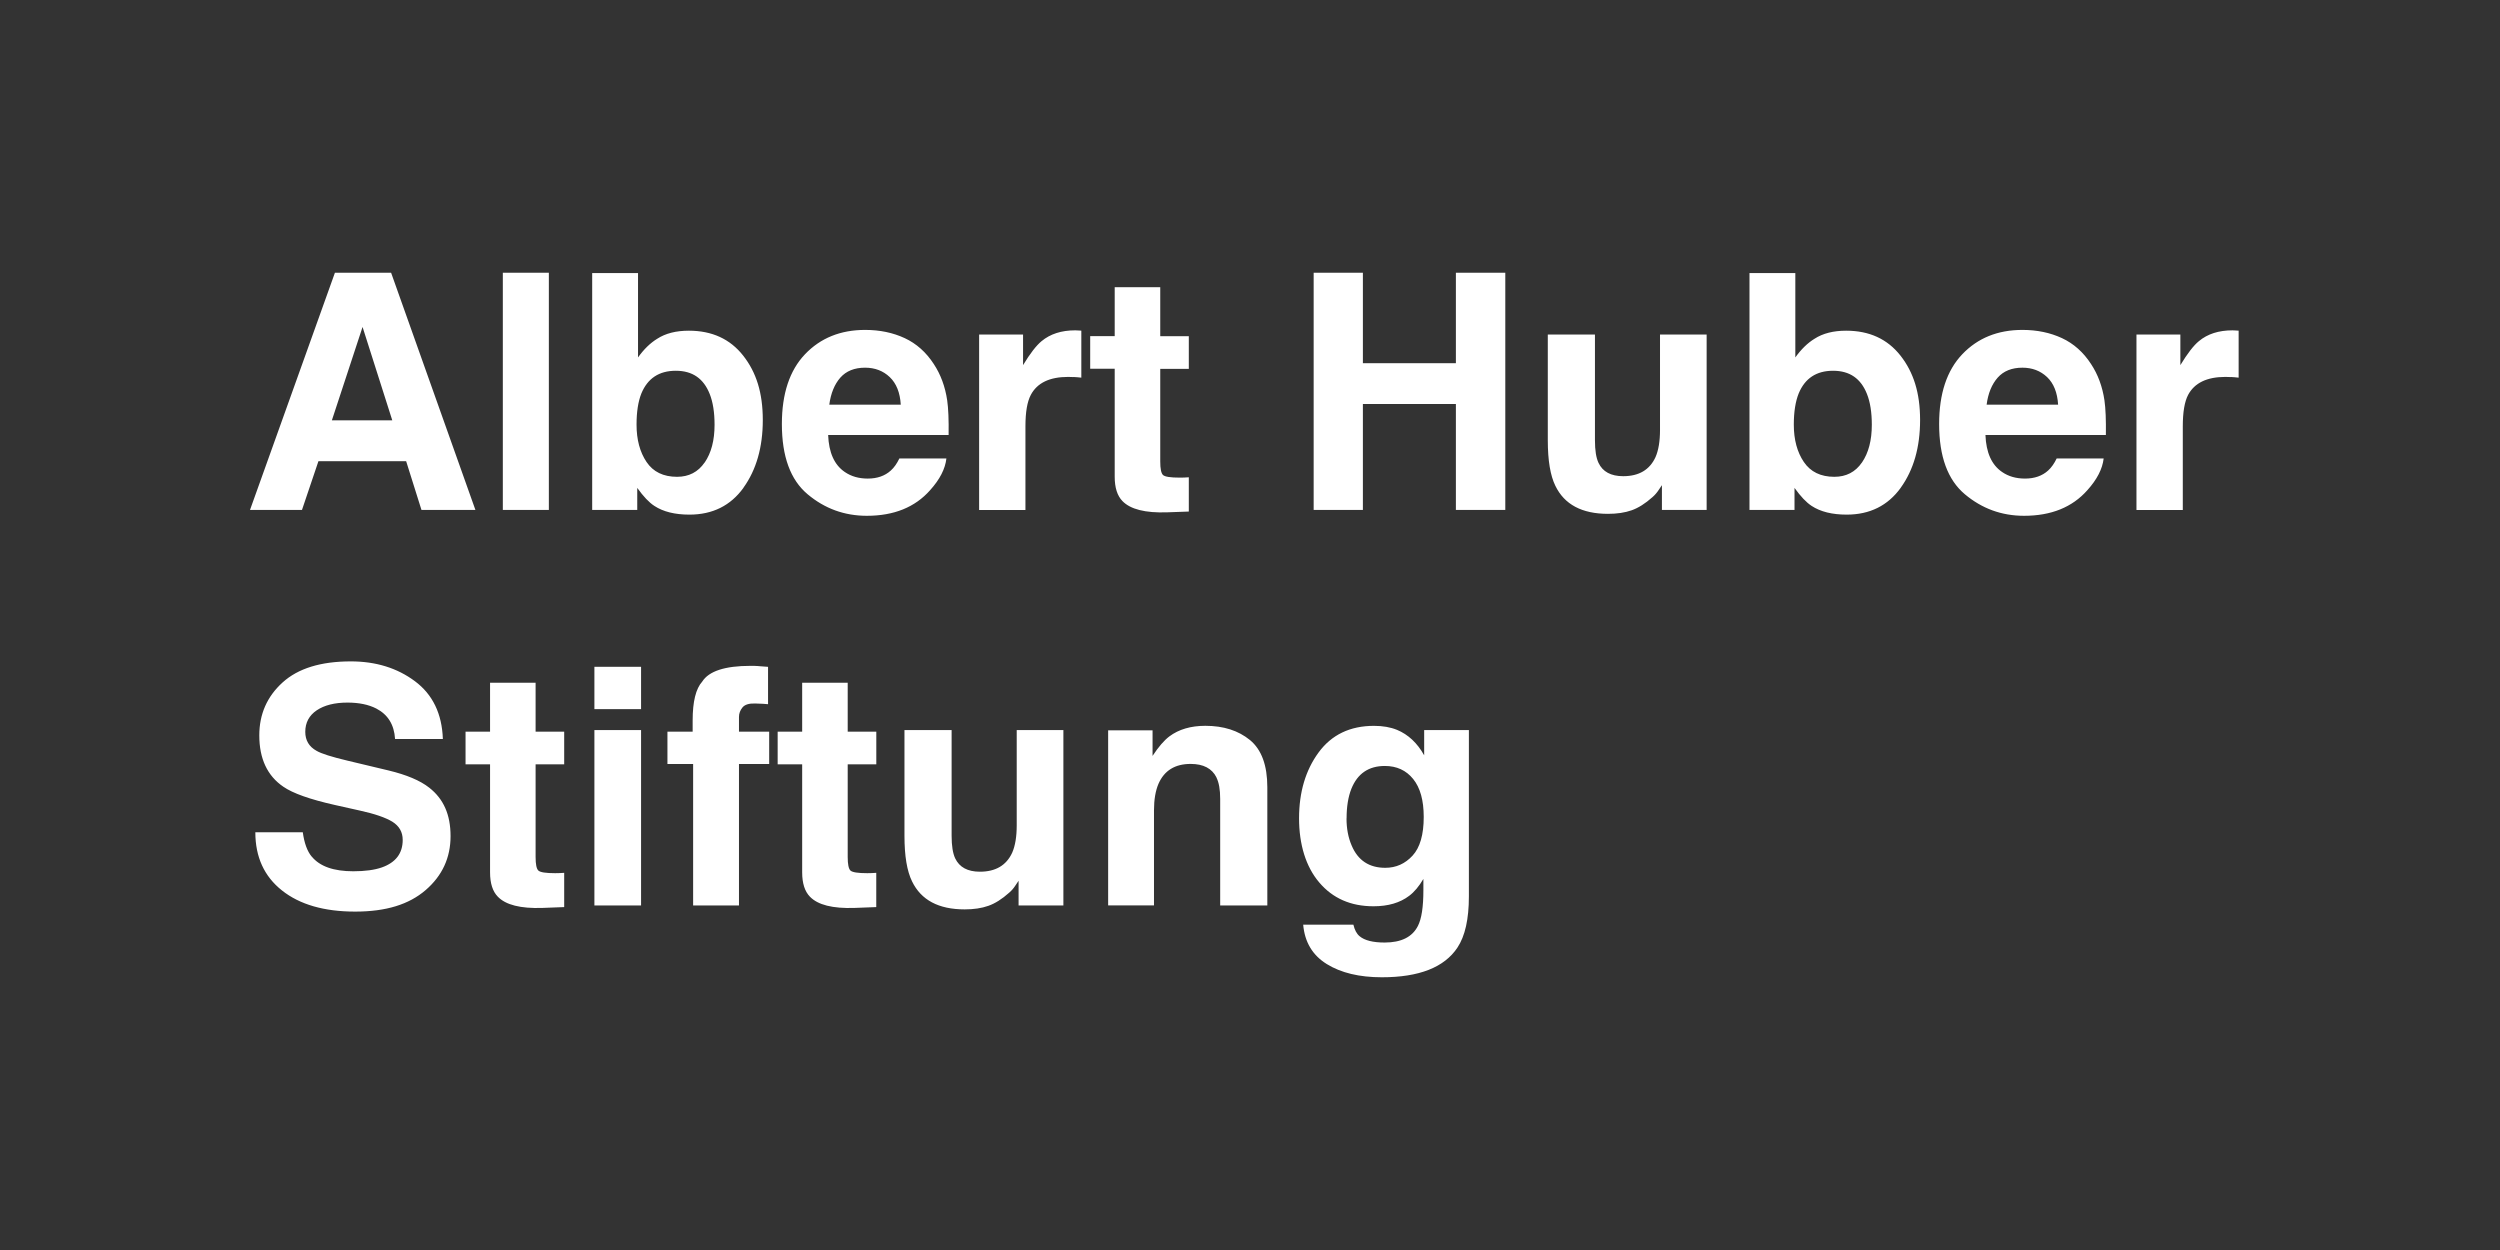 <svg xmlns="http://www.w3.org/2000/svg" width="220" height="110" viewBox="0 0 220 110" fill="none"><rect x="0" y="0" width="220" height="110" fill="#333333" stroke="none"/><path d="M27.427 75.379C27.037 74.907 26.776 74.194 26.646 73.241H22.47C22.47 75.414 23.25 77.122 24.815 78.361C26.375 79.6 28.524 80.221 31.251 80.221C33.977 80.221 35.989 79.592 37.454 78.33C38.918 77.068 39.649 75.486 39.649 73.58C39.649 71.674 39.025 70.298 37.775 69.318C36.972 68.685 35.775 68.182 34.195 67.801L30.585 66.939C29.193 66.608 28.283 66.322 27.859 66.074C27.197 65.708 26.864 65.152 26.864 64.404C26.864 63.593 27.201 62.96 27.874 62.506C28.547 62.056 29.446 61.828 30.574 61.828C31.587 61.828 32.436 62.003 33.117 62.353C34.138 62.883 34.689 63.776 34.765 65.03H38.972C38.895 62.811 38.081 61.118 36.521 59.952C34.96 58.785 33.079 58.202 30.872 58.202C28.23 58.202 26.226 58.82 24.864 60.059C23.499 61.298 22.818 62.849 22.818 64.717C22.818 66.764 23.526 68.274 24.937 69.234C25.771 69.81 27.274 70.344 29.453 70.835L31.671 71.331C32.972 71.617 33.92 71.941 34.528 72.311C35.132 72.688 35.438 73.222 35.438 73.912C35.438 75.094 34.826 75.898 33.606 76.332C32.964 76.557 32.123 76.672 31.09 76.672C29.365 76.672 28.149 76.245 27.438 75.383M49.244 76.832C49.106 76.836 48.976 76.84 48.854 76.84C48.031 76.84 47.538 76.763 47.374 76.607C47.213 76.451 47.133 76.058 47.133 75.421V67.263H49.649V64.389H47.133V60.081H43.125V64.389H40.968V67.263H43.125V76.767C43.125 77.732 43.354 78.444 43.806 78.906C44.505 79.634 45.813 79.962 47.729 79.897L49.649 79.824V76.809C49.519 76.82 49.381 76.828 49.244 76.832ZM52.307 79.683H56.414V64.244H52.307V79.683ZM52.307 62.403H56.414V58.679H52.307V62.403ZM66.74 58.614C66.533 58.599 66.3 58.595 66.043 58.595C63.799 58.595 62.384 59.056 61.795 59.982C61.233 60.604 60.953 61.744 60.953 63.398V64.389H58.735V67.233H60.995V79.683H65.03V67.233H67.688V64.389H65.03V63.086C65.03 62.784 65.133 62.51 65.336 62.258C65.539 62.007 65.91 61.892 66.445 61.907C66.98 61.923 67.363 61.942 67.588 61.968V58.682C67.229 58.652 66.946 58.633 66.736 58.618M76.709 76.832C76.572 76.836 76.442 76.84 76.319 76.84C75.497 76.84 75.004 76.763 74.839 76.607C74.679 76.451 74.598 76.058 74.598 75.421V67.263H77.115V64.389H74.598V60.081H70.591V64.389H68.434V67.263H70.591V76.767C70.591 77.732 70.82 78.444 71.271 78.906C71.971 79.634 73.279 79.962 75.195 79.897L77.111 79.824V76.809C76.977 76.82 76.843 76.828 76.705 76.832M89.643 79.683H93.578V64.244H89.471V72.642C89.471 73.633 89.337 74.434 89.073 75.036C88.561 76.15 87.616 76.71 86.232 76.71C85.153 76.71 84.427 76.317 84.056 75.536C83.849 75.094 83.742 74.43 83.742 73.553V64.248H79.593V73.553C79.593 75.319 79.814 76.653 80.262 77.564C81.057 79.207 82.599 80.026 84.893 80.026C85.689 80.026 86.385 79.924 86.973 79.714C87.566 79.508 88.178 79.119 88.813 78.551C89.023 78.372 89.203 78.162 89.352 77.93C89.505 77.693 89.597 77.552 89.635 77.507V79.687L89.643 79.683ZM107.047 68.422C107.265 68.857 107.376 69.482 107.376 70.29V79.68H111.525V69.284C111.525 67.347 111.016 65.964 109.999 65.125C108.978 64.29 107.67 63.871 106.072 63.871C104.794 63.871 103.735 64.18 102.901 64.805C102.439 65.155 101.945 65.727 101.425 66.52V64.267H97.517V79.676H101.551V71.32C101.551 70.367 101.685 69.585 101.949 68.968C102.462 67.805 103.402 67.225 104.779 67.225C105.896 67.225 106.653 67.622 107.051 68.415M119.085 81.368H114.68C114.814 82.908 115.506 84.064 116.756 84.837C118.007 85.611 119.621 86 121.602 86C124.879 86 127.097 85.131 128.252 83.392C128.925 82.382 129.262 80.88 129.262 78.89V64.244H125.327V66.467C124.718 65.38 123.923 64.637 122.94 64.229C122.363 63.993 121.686 63.875 120.91 63.875C118.806 63.875 117.181 64.656 116.034 66.219C114.89 67.782 114.317 69.711 114.317 72.006C114.317 74.301 114.909 76.272 116.099 77.663C117.288 79.058 118.875 79.752 120.867 79.752C122.156 79.752 123.2 79.447 124.007 78.833C124.451 78.502 124.868 78.006 125.258 77.347V78.338C125.258 79.809 125.097 80.858 124.776 81.483C124.286 82.455 123.307 82.943 121.85 82.943C120.818 82.943 120.084 82.756 119.648 82.39C119.391 82.18 119.208 81.841 119.097 81.368M118.5 72.021C118.5 70.98 118.642 70.111 118.925 69.402C119.464 68.072 120.447 67.405 121.866 67.405C122.906 67.405 123.739 67.786 124.359 68.552C124.979 69.318 125.288 70.428 125.288 71.891C125.288 73.451 124.959 74.587 124.305 75.296C123.652 76.008 122.852 76.367 121.904 76.367C120.485 76.367 119.498 75.715 118.948 74.411C118.646 73.714 118.493 72.917 118.493 72.017" fill="white"></path><path d="M37.09 44.875H41.836L34.417 24H29.473L22 44.875H26.574L28.023 40.583H35.74L37.09 44.875ZM29.205 36.988L31.905 28.773L34.52 36.988H29.205ZM44.249 44.875H48.299V24H44.249V44.875ZM65.42 42.923C66.556 41.345 67.126 39.359 67.126 36.961C67.126 34.563 66.552 32.76 65.401 31.296C64.25 29.832 62.655 29.101 60.621 29.101C59.493 29.101 58.563 29.337 57.837 29.81C57.221 30.187 56.659 30.736 56.146 31.453V24.027H52.112V44.875H56.078V42.935C56.617 43.69 57.118 44.219 57.584 44.52C58.361 45.031 59.389 45.287 60.667 45.287C62.705 45.287 64.292 44.498 65.428 42.923M62.009 40.697C61.431 41.539 60.621 41.959 59.581 41.959C58.376 41.959 57.481 41.524 56.896 40.655C56.311 39.786 56.016 38.692 56.016 37.369C56.016 36.245 56.158 35.33 56.441 34.624C56.992 33.294 58.001 32.627 59.47 32.627C60.938 32.627 61.913 33.309 62.453 34.666C62.739 35.383 62.881 36.29 62.881 37.384C62.881 38.753 62.59 39.858 62.013 40.701M79.145 40.343C78.927 40.796 78.679 41.151 78.392 41.406C77.872 41.879 77.195 42.115 76.361 42.115C75.573 42.115 74.904 41.921 74.342 41.536C73.424 40.914 72.935 39.828 72.877 38.28H83.478C83.497 36.95 83.455 35.928 83.352 35.223C83.172 34.014 82.778 32.951 82.174 32.036C81.501 30.999 80.648 30.237 79.616 29.756C78.583 29.276 77.424 29.032 76.136 29.032C73.967 29.032 72.204 29.745 70.843 31.171C69.485 32.596 68.805 34.643 68.805 37.316C68.805 40.167 69.558 42.226 71.065 43.491C72.572 44.757 74.308 45.39 76.281 45.39C78.667 45.39 80.522 44.639 81.849 43.137C82.702 42.191 83.18 41.265 83.283 40.346H79.149L79.145 40.343ZM72.977 35.612C73.111 34.613 73.436 33.82 73.948 33.233C74.464 32.65 75.191 32.356 76.128 32.356C76.988 32.356 77.715 32.631 78.296 33.183C78.878 33.736 79.203 34.544 79.268 35.612H72.973H72.977ZM94.477 33.176C94.675 33.187 94.905 33.202 95.157 33.233V29.097C94.978 29.089 94.863 29.081 94.809 29.078C94.756 29.074 94.695 29.07 94.618 29.07C93.406 29.07 92.423 29.387 91.662 30.019C91.199 30.397 90.652 31.102 90.029 32.131V29.44H86.163V44.879H90.239V37.502C90.239 36.264 90.396 35.349 90.71 34.754C91.268 33.698 92.362 33.168 93.991 33.168C94.113 33.168 94.278 33.176 94.473 33.183M104.213 42.024C104.075 42.027 103.945 42.031 103.823 42.031C102.997 42.031 102.507 41.955 102.343 41.799C102.182 41.642 102.102 41.25 102.102 40.617V32.459H104.615V29.585H102.102V25.273H98.094V29.577H95.937V32.451H98.094V41.955C98.094 42.919 98.324 43.632 98.775 44.094C99.475 44.818 100.783 45.15 102.699 45.085L104.615 45.016V42.001C104.485 42.012 104.347 42.016 104.209 42.024M132.466 44.875V24H128.118V31.96H119.934V24H115.602V44.875H119.934V35.554H128.118V44.875H132.466ZM146.249 44.875H150.184V29.44H146.081V37.838C146.081 38.829 145.947 39.63 145.683 40.232C145.17 41.345 144.226 41.905 142.841 41.905C141.763 41.905 141.036 41.513 140.669 40.731C140.459 40.289 140.356 39.626 140.356 38.749V29.44H136.206V38.745C136.206 40.51 136.428 41.848 136.872 42.752C137.667 44.395 139.212 45.218 141.503 45.218C142.298 45.218 142.991 45.115 143.583 44.906C144.172 44.7 144.788 44.311 145.423 43.743C145.629 43.564 145.809 43.354 145.962 43.121C146.115 42.885 146.211 42.744 146.249 42.694V44.875ZM167.263 42.923C168.399 41.345 168.968 39.359 168.968 36.961C168.968 34.563 168.391 32.76 167.244 31.296C166.093 29.832 164.498 29.101 162.463 29.101C161.335 29.101 160.41 29.337 159.679 29.81C159.064 30.187 158.502 30.736 157.989 31.453V24.027H153.955V44.875H157.917V42.935C158.456 43.69 158.961 44.219 159.423 44.52C160.2 45.031 161.228 45.287 162.506 45.287C164.544 45.287 166.127 44.498 167.267 42.923M163.852 40.697C163.274 41.539 162.463 41.959 161.423 41.959C160.223 41.959 159.328 41.524 158.739 40.655C158.15 39.786 157.855 38.692 157.855 37.369C157.855 36.245 158.001 35.33 158.284 34.624C158.834 33.294 159.84 32.627 161.309 32.627C162.777 32.627 163.752 33.309 164.291 34.666C164.578 35.383 164.72 36.29 164.72 37.384C164.72 38.753 164.429 39.858 163.852 40.701M180.988 40.343C180.77 40.796 180.518 41.151 180.235 41.406C179.715 41.879 179.034 42.115 178.2 42.115C177.416 42.115 176.743 41.921 176.185 41.536C175.267 40.914 174.777 39.828 174.72 38.28H185.317C185.336 36.95 185.294 35.928 185.191 35.223C185.011 34.014 184.617 32.951 184.013 32.036C183.34 30.999 182.487 30.237 181.455 29.756C180.422 29.276 179.263 29.032 177.975 29.032C175.806 29.032 174.043 29.745 172.682 31.171C171.324 32.596 170.644 34.643 170.644 37.316C170.644 40.167 171.397 42.226 172.904 43.491C174.41 44.757 176.147 45.39 178.116 45.39C180.502 45.39 182.361 44.639 183.688 43.137C184.541 42.191 185.015 41.265 185.122 40.346H180.988V40.343ZM174.823 35.612C174.953 34.613 175.278 33.82 175.795 33.233C176.311 32.65 177.038 32.356 177.975 32.356C178.835 32.356 179.558 32.631 180.143 33.183C180.724 33.736 181.049 34.544 181.114 35.612H174.82H174.823ZM196.319 33.176C196.518 33.187 196.744 33.202 197 33.233V29.097C196.82 29.089 196.706 29.081 196.652 29.078C196.598 29.074 196.533 29.07 196.461 29.07C195.249 29.07 194.262 29.387 193.505 30.019C193.042 30.397 192.495 31.102 191.872 32.131V29.44H188.009V44.879H192.086V37.502C192.086 36.264 192.243 35.349 192.552 34.754C193.115 33.698 194.208 33.168 195.834 33.168C195.956 33.168 196.117 33.176 196.315 33.183" fill="white"></path></svg>